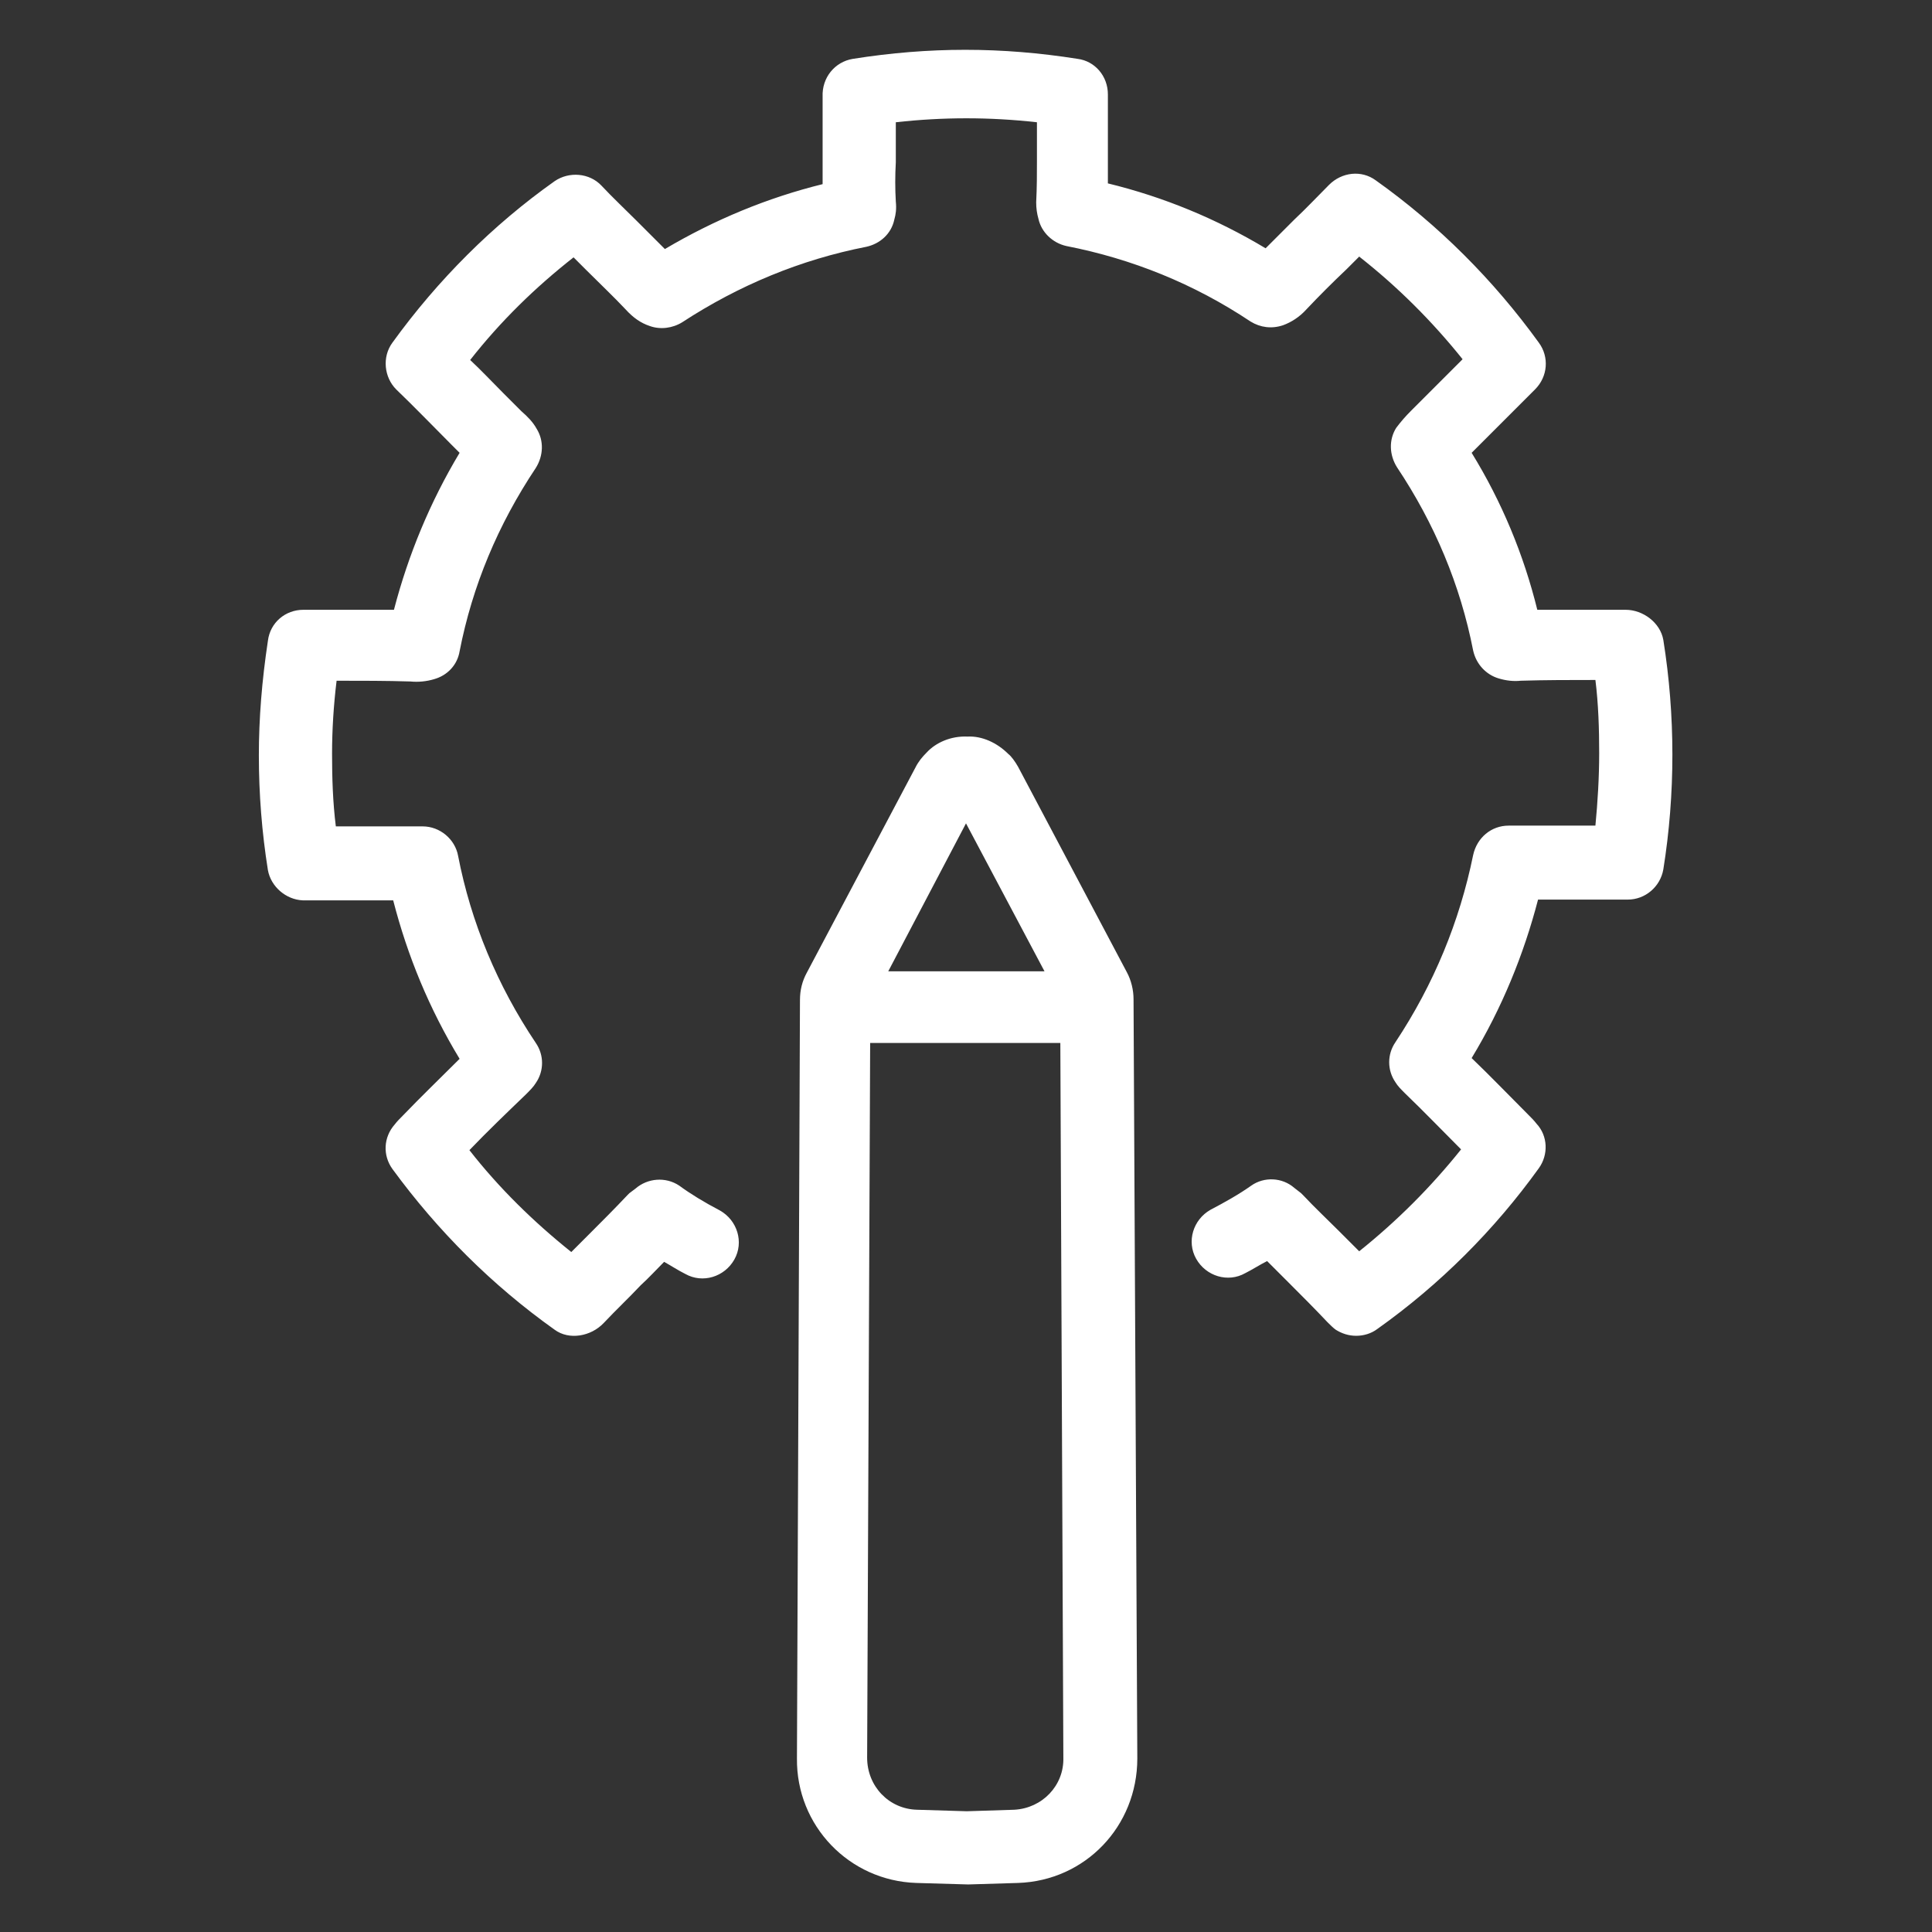 <svg width="256" height="256" xmlns="http://www.w3.org/2000/svg">

 <rect width="100%" height="100%" fill="#333333" stroke="none"/>

 <g>
  <title>background</title>
  <rect fill="none" id="canvas_background" height="402" width="582" y="-1" x="-1"/>
 </g>
 <g>
  <title>Layer 1</title>
  <path fill="#ffffff" id="svg_2" d="m220.4,84.8c-0.4,-2.3 -2.7,-4 -5,-4l-3.5,0c-2.7,0 -5.4,0 -8.2,0c-1.8,-7.3 -4.7,-14.3 -8.7,-20.8l1.1,-1.1c2.4,-2.4 4.9,-4.9 7.3,-7.3c1.7,-1.7 1.9,-4.3 0.5,-6.2c-6,-8.3 -13.3,-15.6 -21.6,-21.5c-1.9,-1.4 -4.5,-1.1 -6.2,0.6c-1.5,1.5 -3,3.1 -4.6,4.6c-1.2,1.2 -2.5,2.5 -3.8,3.8c-6.5,-3.9 -13.5,-6.8 -20.9,-8.6c0,-0.9 0,-1.7 0,-2.6l0,-1.5c0,-0.2 0,-0.4 0,-0.6l0,-2.4c0,-1.5 0,-3 0,-4.7c0,-2.4 -1.7,-4.4 -4,-4.7c-10.1,-1.6 -19.7,-1.6 -29.8,0c-2.4,0.4 -4.1,2.5 -4,5c0,1.5 0,3 0,4.5l0,2.4c0,0.2 0,0.4 0,0.6l0,1.5c0,0.9 0,1.8 0,2.6c-7.3,1.8 -14.3,4.7 -20.9,8.6c-1.3,-1.3 -2.5,-2.5 -3.8,-3.8c-1.5,-1.5 -3.1,-3 -4.6,-4.6c-1.6,-1.7 -4.3,-1.9 -6.2,-0.6c-8.2,5.8 -15.5,13.1 -21.5,21.4c-1.4,1.9 -1.1,4.6 0.5,6.2c2.5,2.4 4.9,4.9 7.3,7.3l1.1,1.1c-3.9,6.5 -6.8,13.5 -8.7,20.8c-2.7,0 -5.4,0 -8.2,0l-3.8,0c-2.4,0 -4.4,1.7 -4.7,4.1c-0.8,5.3 -1.2,10.3 -1.2,15.2c0,5.1 0.4,10.2 1.2,15.2c0.4,2.2 2.4,3.9 4.6,4c0.2,0 0.5,0 1,0c2.4,0 4.7,0 7.1,0c1.3,0 2.6,0 3.9,0c1.9,7.4 4.8,14.4 8.8,21c-2.5,2.5 -5,4.9 -7.5,7.5c-0.4,0.4 -0.8,0.8 -1.1,1.2c-1.5,1.7 -1.6,4.1 -0.3,5.9c6,8.2 13.2,15.4 21.5,21.3c1.9,1.4 4.8,0.9 6.5,-0.9c1.6,-1.7 3.3,-3.3 4.9,-5c1.1,-1 2.1,-2.1 3.1,-3.1c0.9,0.5 1.8,1.1 2.8,1.6c2.3,1.3 5.2,0.4 6.5,-1.9s0.4,-5.2 -1.9,-6.5c-2.1,-1.1 -3.9,-2.2 -5.4,-3.3c-1.8,-1.2 -4.2,-1 -5.8,0.4l-0.8,0.6c-0.1,0.1 -0.2,0.2 -0.3,0.3c-1.6,1.7 -3.3,3.4 -5,5.1c-0.8,0.8 -1.6,1.6 -2.4,2.4c-5,-4 -9.6,-8.5 -13.5,-13.5c2.4,-2.5 4.9,-4.9 7.5,-7.4c0.5,-0.5 1,-1 1.3,-1.5c1.1,-1.6 1.1,-3.7 0,-5.3c-5.1,-7.6 -8.6,-16 -10.3,-24.8c-0.4,-2.2 -2.4,-3.9 -4.7,-3.9l-0.5,0c-2.4,0 -4.8,0 -7.2,0c-1.3,0 -2.6,0 -3.8,0c-0.4,-3.2 -0.5,-6.4 -0.5,-9.6c0,-3.2 0.2,-6.4 0.6,-9.7c3.3,0 6.6,0 9.8,0.1c1,0.1 2.1,0 3.1,-0.3c1.8,-0.5 3.1,-1.9 3.4,-3.7c1.7,-8.7 5.1,-16.8 10.1,-24.3c1,-1.6 1.1,-3.6 0.1,-5.2c-0.5,-0.9 -1.2,-1.6 -2,-2.3c0,0 -0.3,-0.3 -0.3,-0.3l-2.1,-2.1c-1.5,-1.5 -2.9,-3 -4.4,-4.4c4,-5.1 8.6,-9.6 13.7,-13.6c0.6,0.6 1.1,1.1 1.7,1.7c1.8,1.8 3.6,3.5 5.2,5.2c1,1.1 2,1.8 3.2,2.2c1.4,0.5 3,0.3 4.3,-0.5c7.5,-4.9 15.7,-8.3 24.4,-10c1.8,-0.4 3.3,-1.7 3.7,-3.6c0.2,-0.7 0.3,-1.4 0.2,-2.4c-0.1,-1.7 -0.1,-3.4 0,-5.2l0,-2.2c0,-0.2 0,-0.4 0,-0.6l0,-1.8c0,-0.2 0,-0.4 0,-0.7c6.3,-0.7 12.4,-0.7 18.7,0c0,0.2 0,0.4 0,0.7l0,1.7c0,0.2 0,0.4 0,0.6l0,2.2c0,1.7 0,3.4 -0.1,5.4c0,0.8 0.1,1.5 0.3,2.2c0.4,1.8 1.9,3.2 3.7,3.6c8.7,1.7 16.9,5 24.4,10c1.3,0.8 2.8,1 4.3,0.5c1.1,-0.4 2.2,-1.1 3.1,-2.1c1.7,-1.8 3.5,-3.6 5.3,-5.3c0.6,-0.6 1.1,-1.1 1.7,-1.7c5.1,4 9.7,8.6 13.7,13.6c-1.5,1.5 -3,3 -4.4,4.4l-2.1,2.1c0,0 -0.3,0.3 -0.3,0.3c-0.8,0.8 -1.4,1.5 -2,2.3c-1,1.6 -0.9,3.6 0.1,5.2c5,7.5 8.4,15.6 10.1,24.3c0.4,1.8 1.7,3.2 3.4,3.7c1,0.3 2,0.4 2.9,0.3c3.3,-0.1 6.6,-0.1 9.9,-0.1c0.4,3.2 0.5,6.5 0.5,9.7c0,3.2 -0.2,6.5 -0.5,9.6c-1.3,0 -2.6,0 -3.8,0c-2.4,0 -4.8,0 -7.2,0l-0.5,0c-2.3,0 -4.2,1.6 -4.7,3.9c-1.8,8.8 -5.2,17.1 -10.3,24.8c-1.1,1.6 -1.1,3.7 0,5.3c0.3,0.5 0.7,0.9 1.3,1.5c2.5,2.4 4.9,4.9 7.4,7.4c-4,5 -8.5,9.5 -13.5,13.5c-0.9,-0.9 -1.8,-1.8 -2.7,-2.7c-1.6,-1.6 -3.2,-3.1 -4.7,-4.7c-0.1,-0.1 -0.2,-0.2 -0.3,-0.3l-0.9,-0.7c-1.6,-1.4 -4,-1.5 -5.7,-0.3c-1.7,1.2 -3.5,2.2 -5.4,3.2c-2.3,1.3 -3.2,4.2 -1.9,6.5c1.3,2.3 4.2,3.2 6.5,1.9c1,-0.5 1.9,-1.1 2.9,-1.6c0.9,0.9 1.9,1.9 2.8,2.8c1.8,1.8 3.5,3.5 5.2,5.3c0.3,0.3 0.8,0.8 1.1,1c0.8,0.5 1.7,0.8 2.7,0.8c1,0 2,-0.3 2.8,-0.9c8.3,-5.9 15.5,-13.1 21.4,-21.3c1.3,-1.8 1.2,-4.3 -0.3,-5.9c-0.3,-0.4 -0.7,-0.8 -1.2,-1.3c-2.5,-2.5 -4.9,-5 -7.4,-7.4c4,-6.6 6.9,-13.7 8.8,-21c1.3,0 2.6,0 3.9,0c2.4,0 4.7,0 7.1,0c0.4,0 0.8,0 0.9,0c2.3,0 4.3,-1.7 4.7,-4c0.8,-5 1.2,-10.1 1.2,-15.2c0,-5.1 -0.4,-10.2 -1.2,-15.2z"/>
  <path fill="#ffffff" id="svg_3" d="m150.2,132.4c0,-1.2 -0.3,-2.5 -0.9,-3.6l-14.4,-27.2c-0.4,-0.7 -0.9,-1.4 -1.3,-1.7c-1.5,-1.5 -3.5,-2.4 -5.4,-2.3c-2.2,-0.1 -4.2,0.8 -5.4,2.1c-0.6,0.6 -1.1,1.2 -1.5,2l-14.4,27.2c-0.6,1.1 -0.9,2.3 -0.9,3.6l-0.4,100.5c-0.1,8.9 6.9,16.2 15.8,16.5l6.9,0.2l6.6,-0.2c8.9,-0.3 15.8,-7.5 15.8,-16.5l-0.5,-100.6zm-22.2,-23.3l10.4,19.6l-20.7,0l10.3,-19.6zm6.4,130.7l-6.3,0.2l-6.6,-0.2c-3.7,-0.1 -6.6,-3.1 -6.6,-6.9l0.4,-94.7l25.2,0l0.4,94.7c0.1,3.7 -2.8,6.7 -6.5,6.9z"/>
 </g>
</svg>